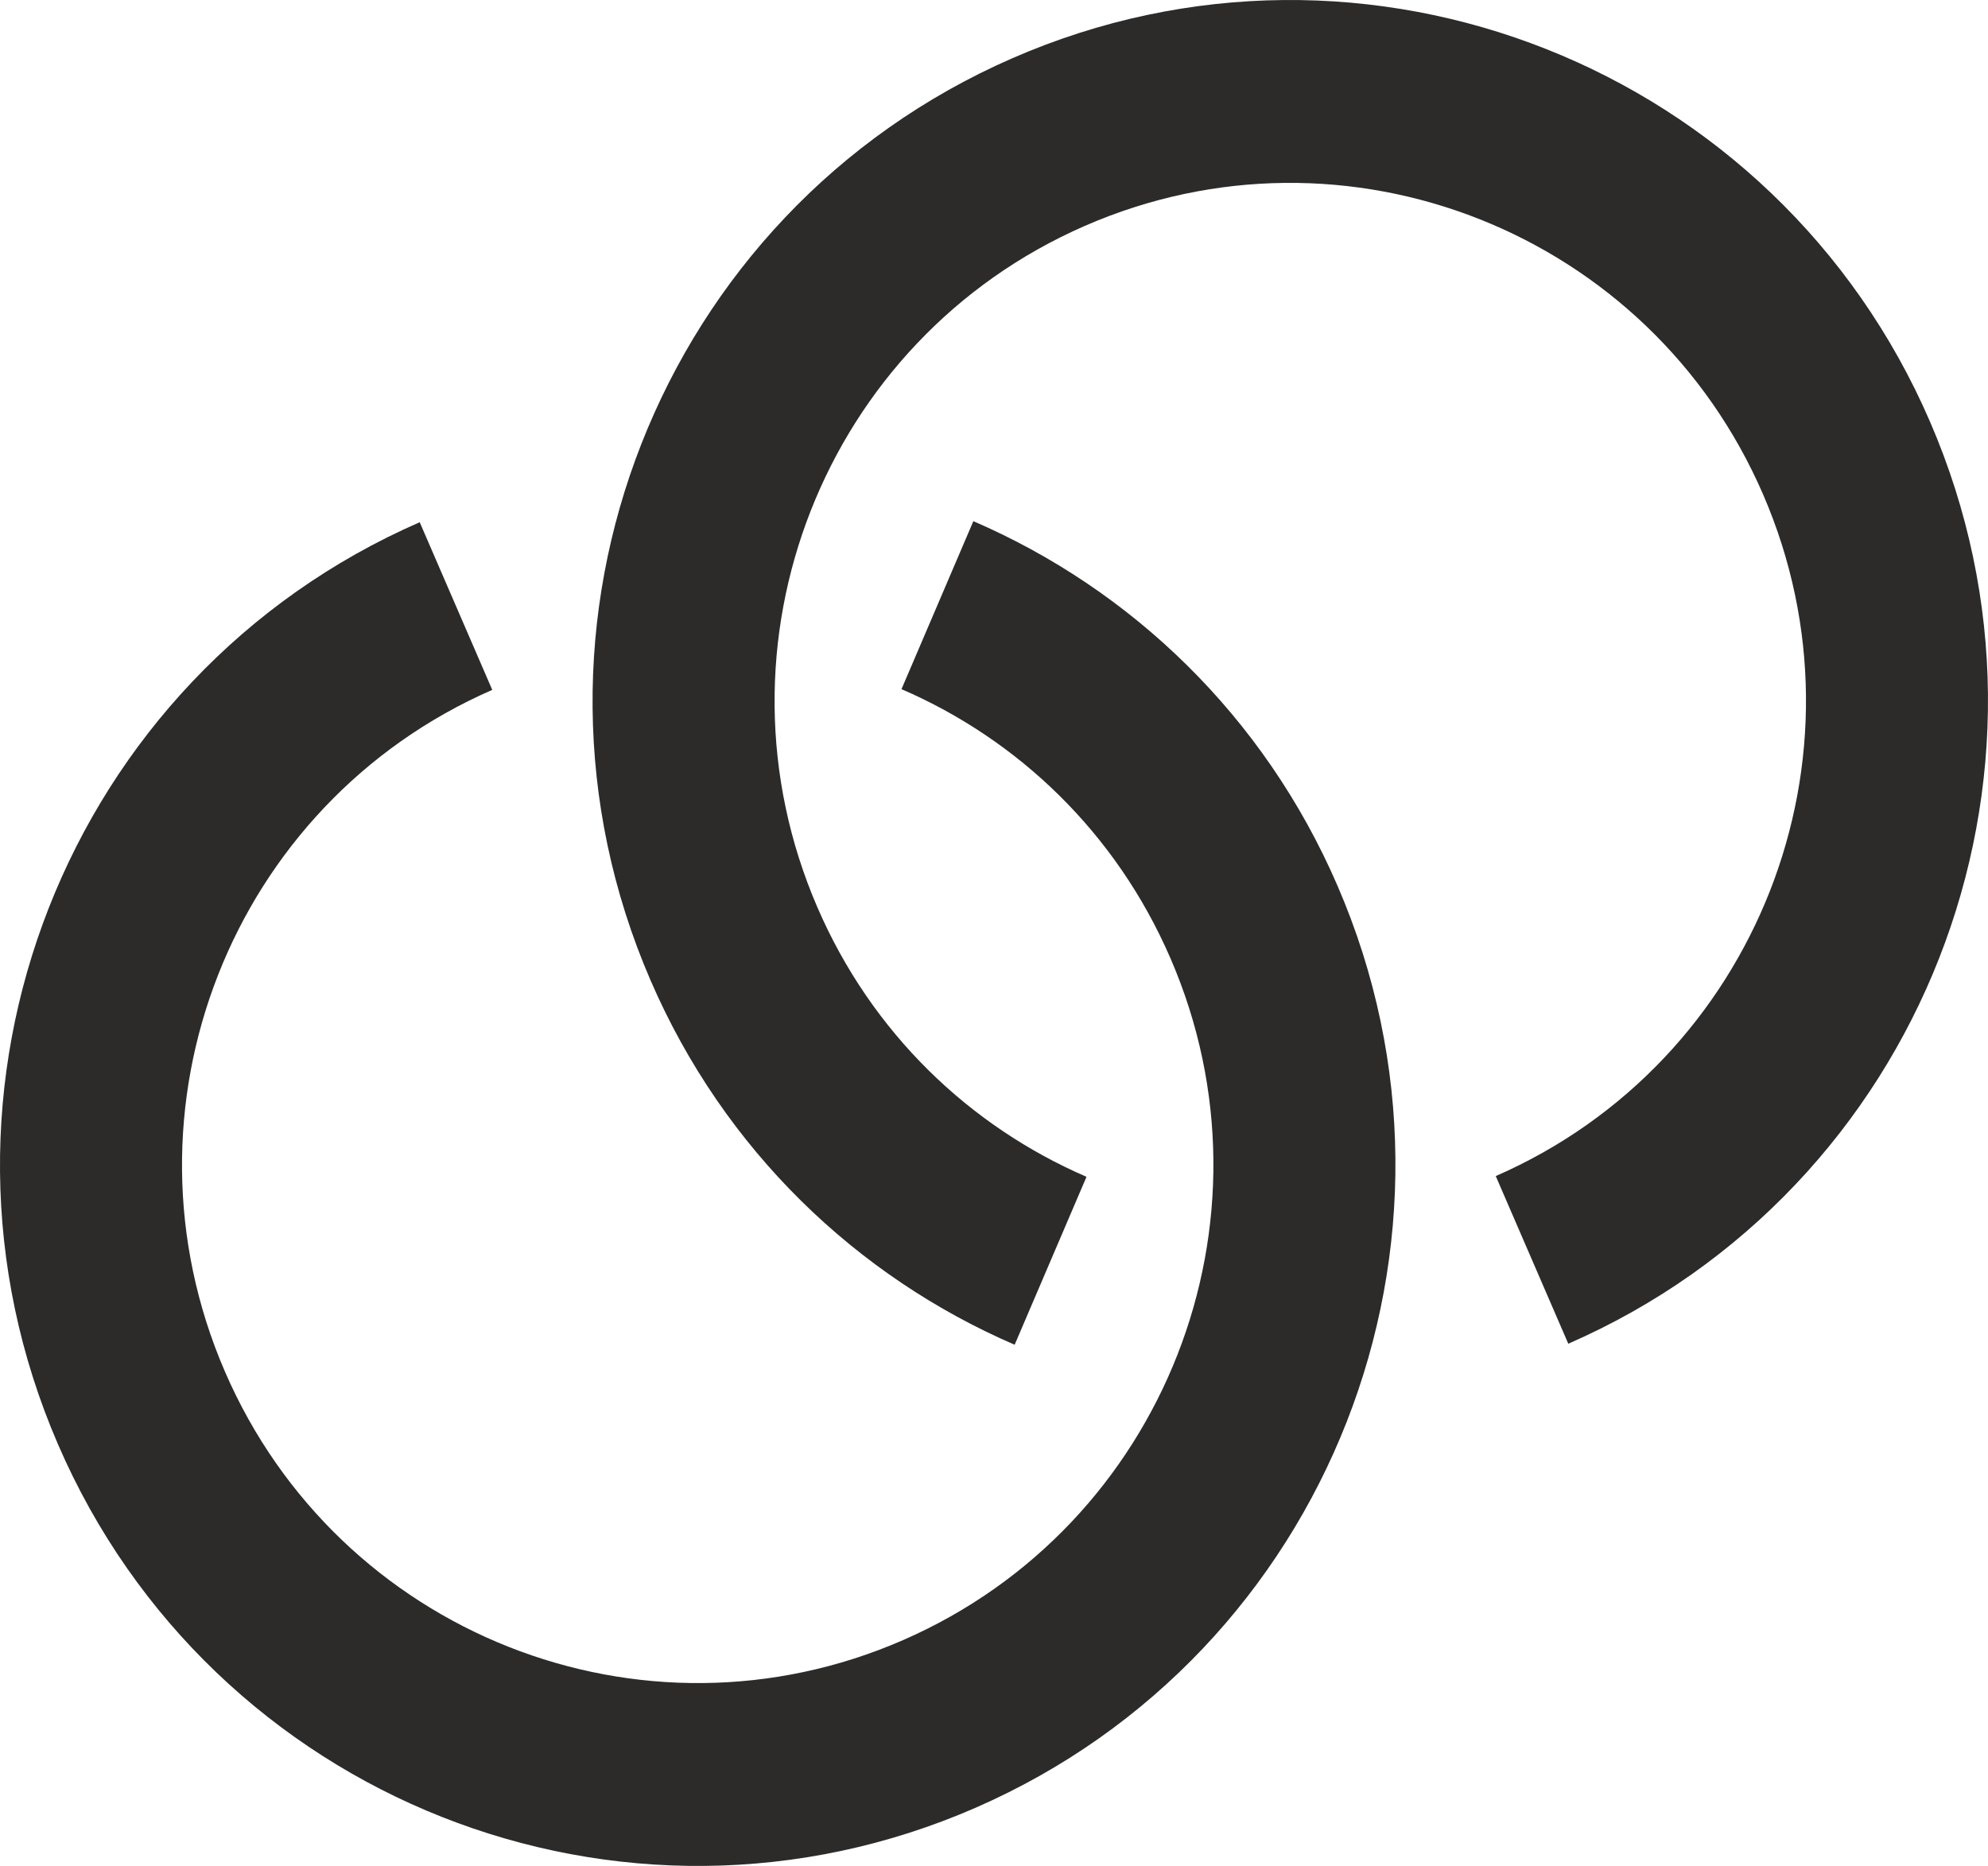 <svg width="49" height="46" viewBox="0 0 49 46" fill="none" xmlns="http://www.w3.org/2000/svg">
<path fill-rule="evenodd" clip-rule="evenodd" d="M12.133 17.007C5.696 19.818 2.745 27.34 5.542 33.808C8.339 40.276 15.825 43.241 22.262 40.431C28.699 37.62 31.649 30.098 28.852 23.63C27.509 20.524 25.09 18.229 22.22 16.989L23.991 12.848C27.869 14.524 31.15 17.634 32.966 21.834C36.75 30.585 32.758 40.761 24.049 44.564C15.341 48.367 5.213 44.356 1.429 35.605C-2.356 26.853 1.636 16.677 10.345 12.874L12.133 17.007Z" fill="#2C2B2A"/>
<path fill-rule="evenodd" clip-rule="evenodd" d="M36.867 28.993C43.304 26.182 46.255 18.66 43.458 12.192C40.661 5.724 33.175 2.759 26.738 5.569C20.301 8.38 17.351 15.902 20.148 22.37C21.491 25.476 23.91 27.771 26.78 29.011L25.009 33.151C21.131 31.476 17.85 28.366 16.034 24.166C12.25 15.415 16.242 5.239 24.951 1.436C33.659 -2.367 43.787 1.644 47.571 10.396C51.355 19.147 47.364 29.323 38.655 33.126L36.867 28.993Z" fill="#2C2B2A"/>
</svg>
